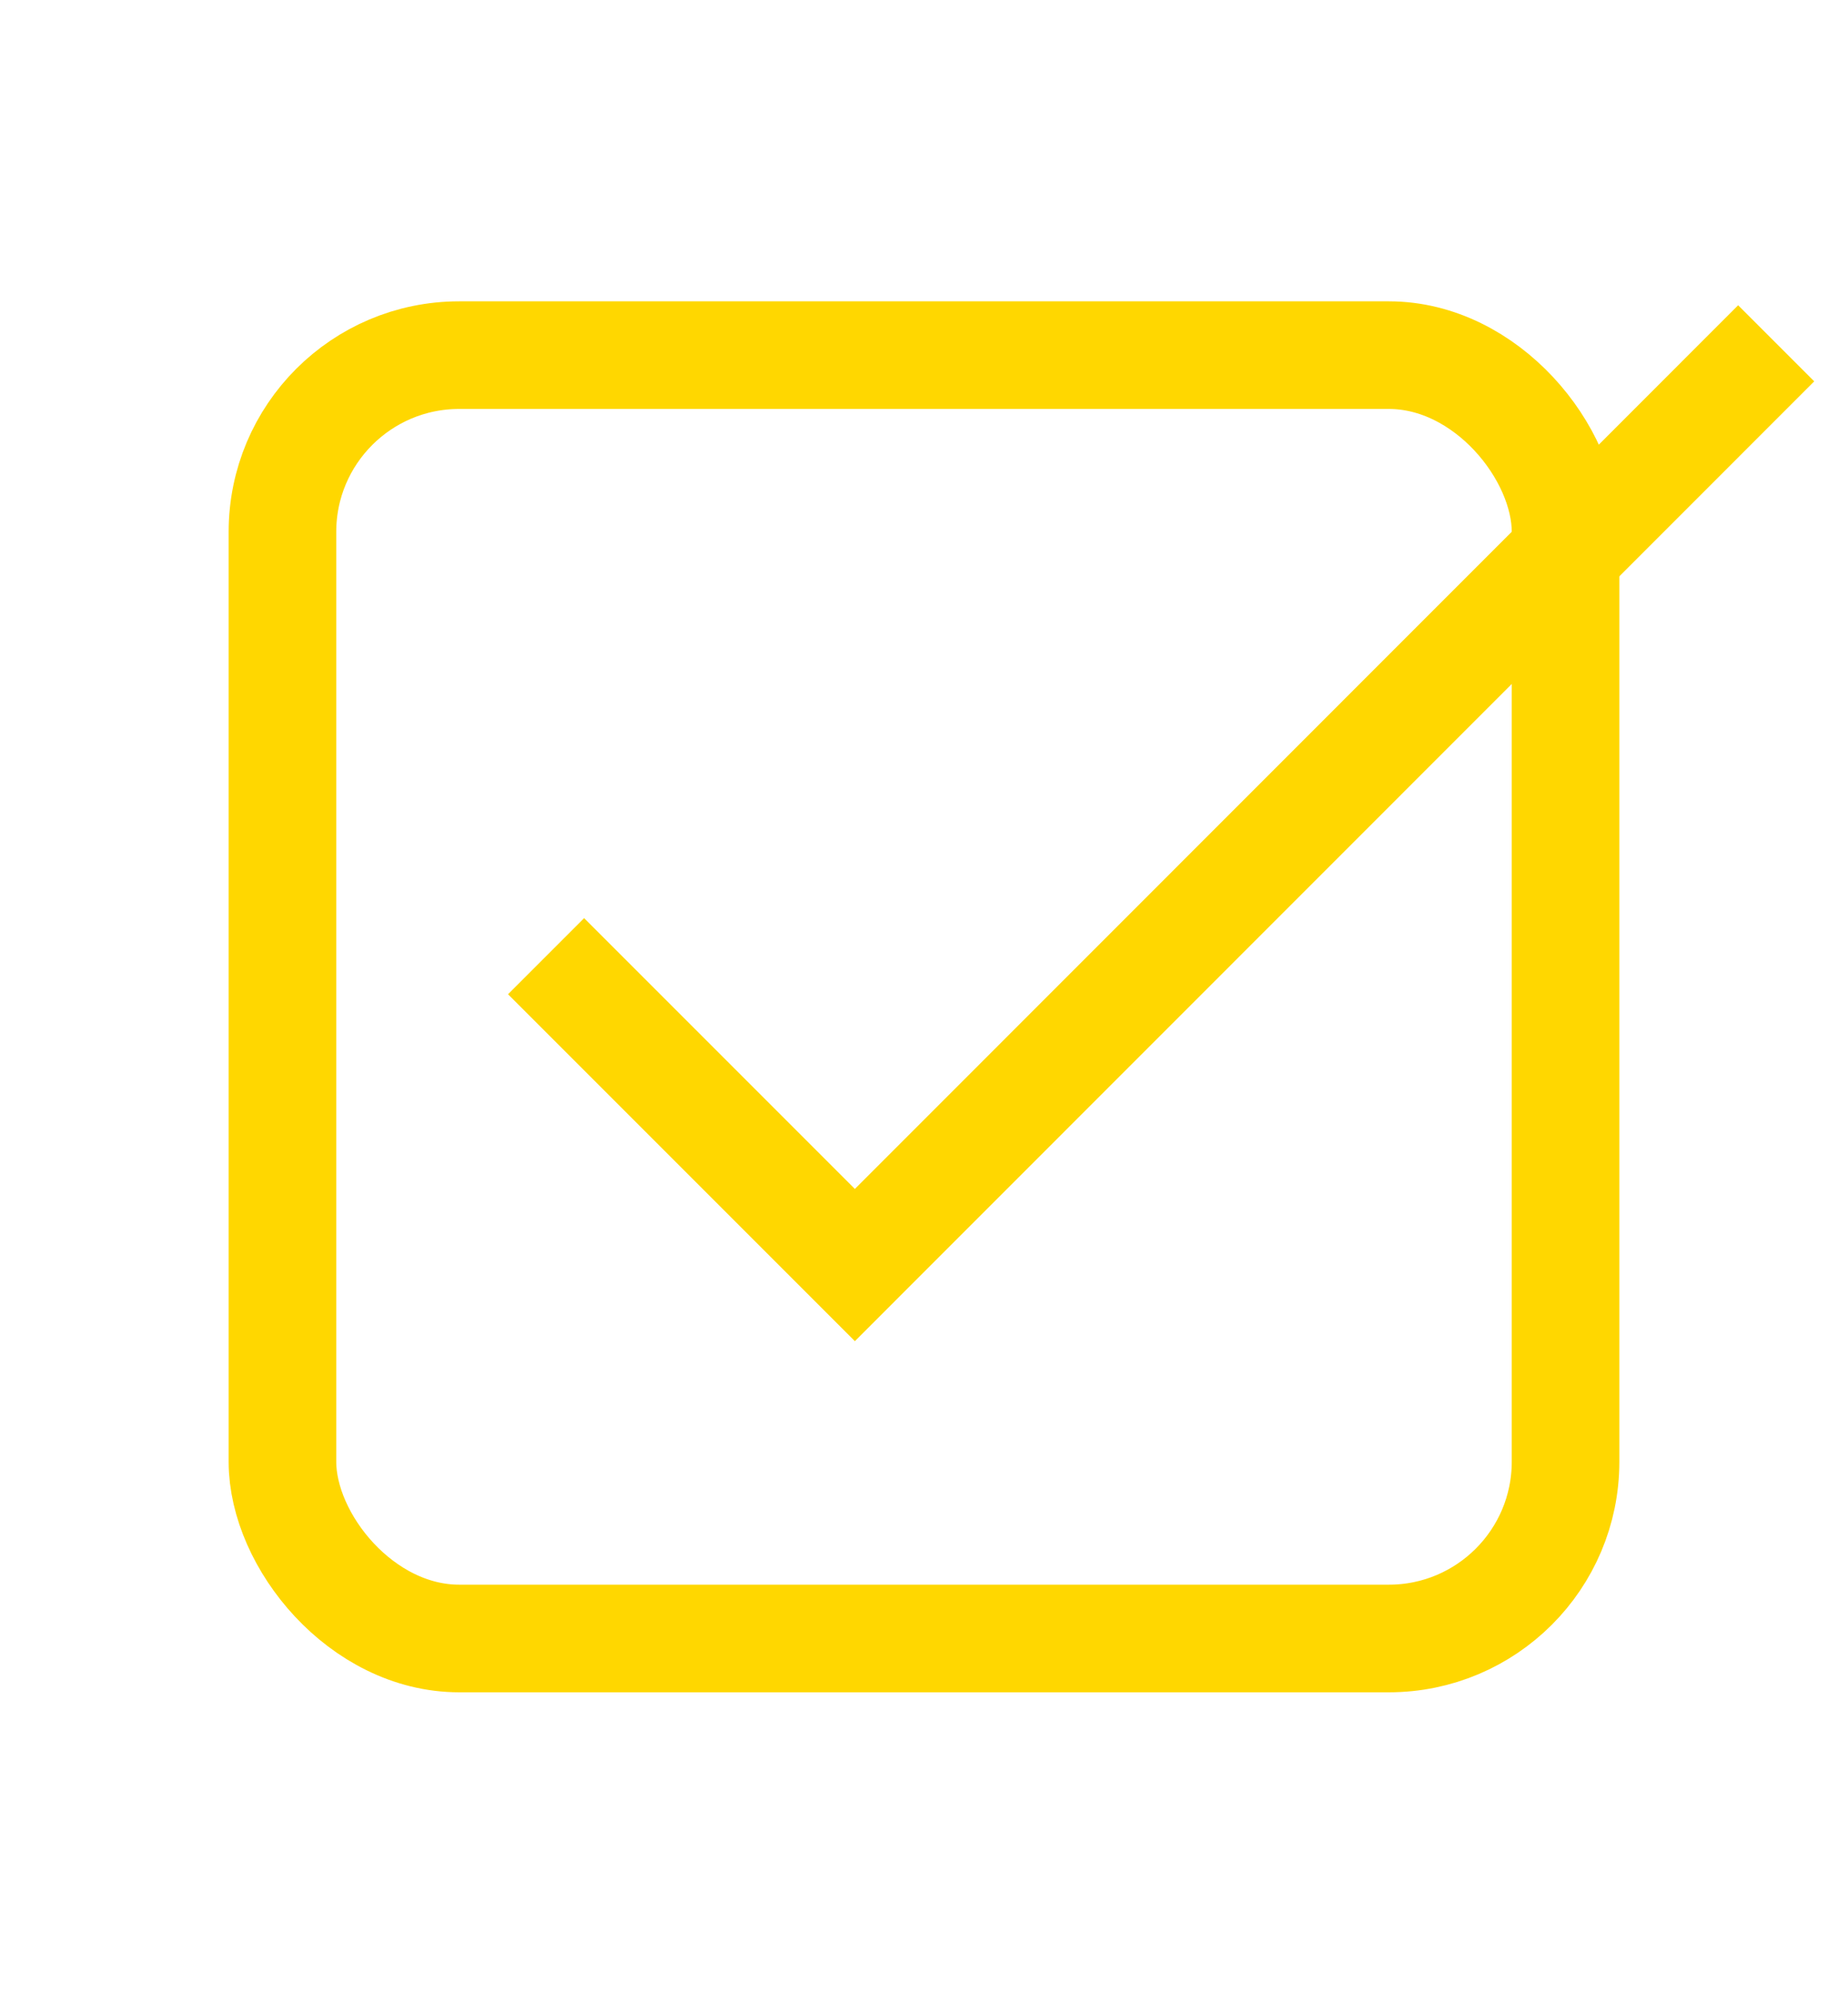 <svg xmlns="http://www.w3.org/2000/svg" viewBox="0 0 68.7 74.1"><defs><style>.cls-1{fill:none;stroke:gold;stroke-miterlimit:10;stroke-width:4px;}</style></defs><g id="Calque_22" data-name="Calque 22"><rect class="cls-1" x="10.5" y="13.2" width="47.7" height="47.7" rx="6.57"/><polyline class="cls-1" points="20.3 35.54 31.78 47.02 66.03 12.76"/></g></svg>